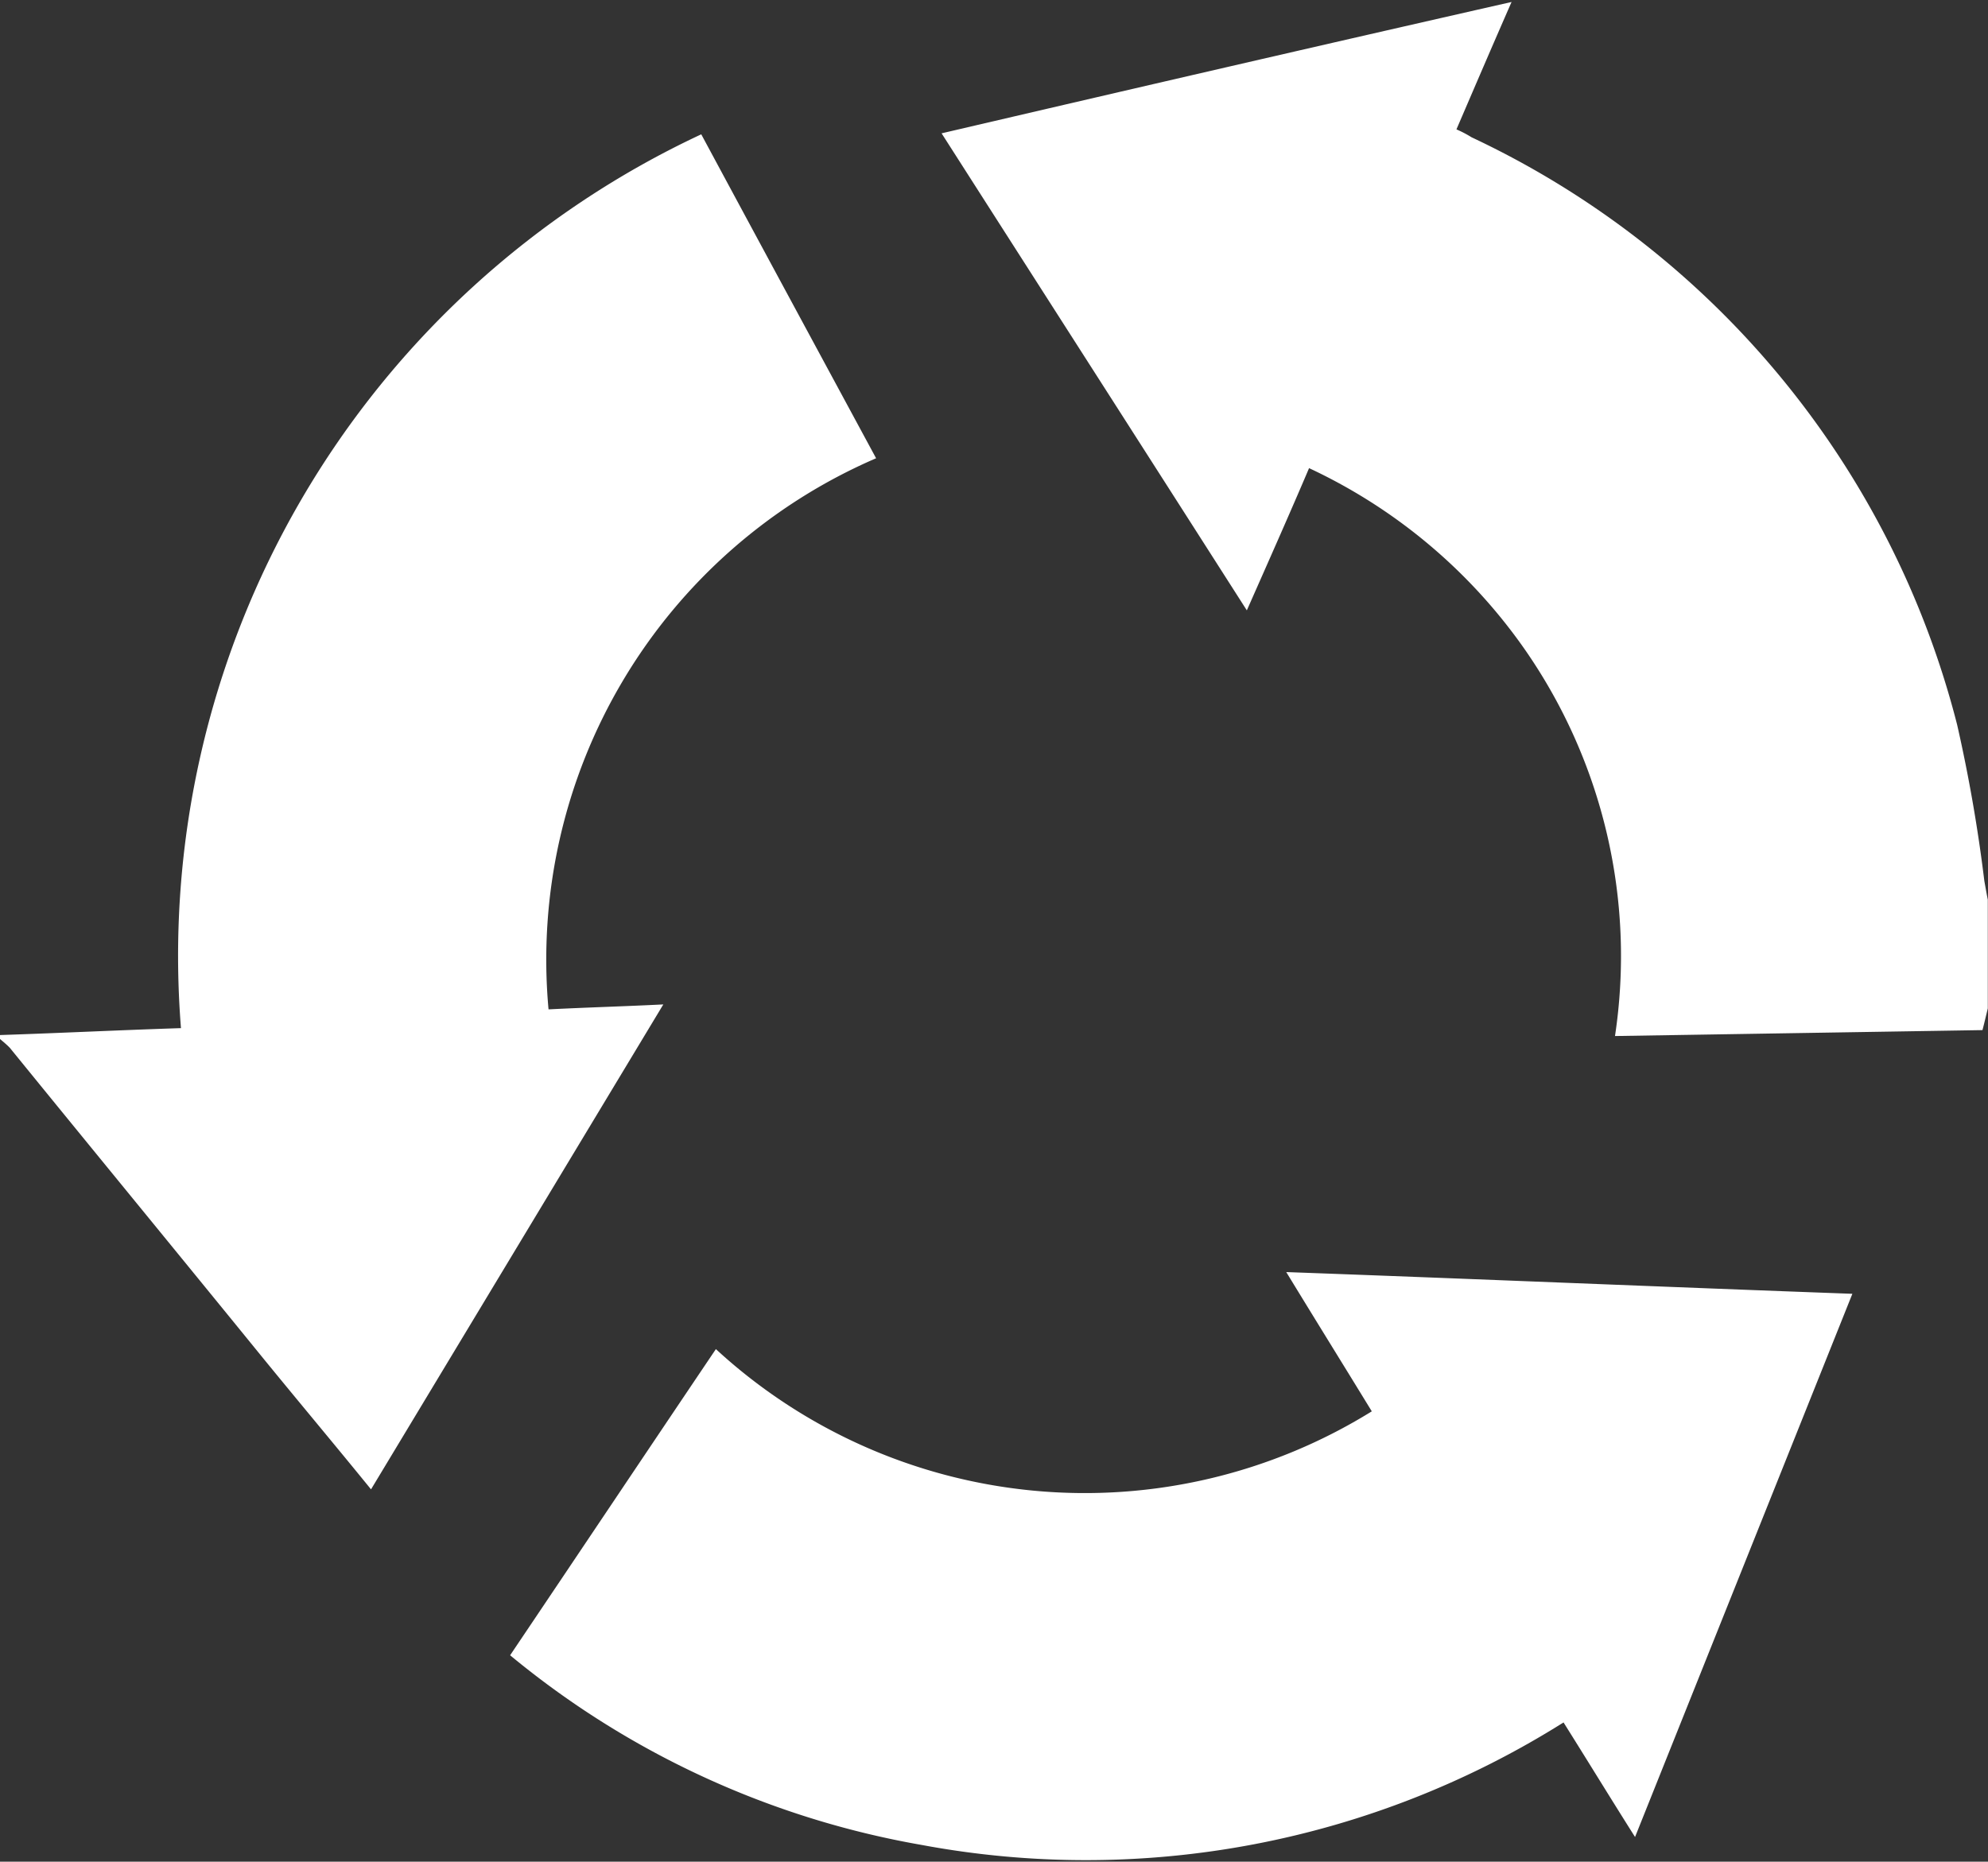 <svg xmlns="http://www.w3.org/2000/svg" width="20.125" height="18.85" viewBox="0 0 20.125 18.85">
  <rect x="0" y="0" width="20.125" height="18.85" fill="#333333" stroke="none"/>
  <defs>
    <style>
      .cls-1 {
        fill: #fff;
        fill-rule: evenodd;
      }
    </style>
  </defs>
  <path id="形状_14_拷贝_4" data-name="形状 14 拷贝 4" class="cls-1" d="M319.217,1282.33c-0.017.07-.033,0.14-0.054,0.22l-3.72.06a5.434,5.434,0,0,0-.924-3.93,5.5,5.5,0,0,0-2.173-1.82c-0.2.47-.409,0.94-0.63,1.44-1.035-1.62-2.054-3.21-3.09-4.83,1.928-.45,3.831-0.89,5.77-1.33-0.193.44-.373,0.86-0.558,1.29a1.122,1.122,0,0,1,.153.08,9.037,9.037,0,0,1,4.916,5.95,15.7,15.7,0,0,1,.275,1.58c0.011,0.06.023,0.13,0.035,0.19v1.1Zm-20.121.27c0.606-.02,1.213-0.05,1.83-0.07a9.181,9.181,0,0,1,5.267-9.05c0.592,1.1,1.181,2.19,1.77,3.28a5.528,5.528,0,0,0-3.316,5.58c0.4-.02.759-0.03,1.162-0.05l-2.959,4.91c-0.374-.46-0.735-0.89-1.094-1.33-0.854-1.05-1.708-2.09-2.562-3.14-0.028-.03-0.065-0.06-0.1-0.09v-0.04Zm5.162,6.28c0.7-1.04,1.389-2.07,2.083-3.1a5.513,5.513,0,0,0,6.64.63c-0.294-.48-0.567-0.92-0.866-1.41,1.926,0.07,3.815.15,5.731,0.22l-2.2,5.5c-0.253-.4-0.485-0.78-0.724-1.16a9.076,9.076,0,0,1-6.5,1.24A8.949,8.949,0,0,1,304.258,1288.88Z" transform="translate(-299.094 -1272.12)"/>
</svg>
